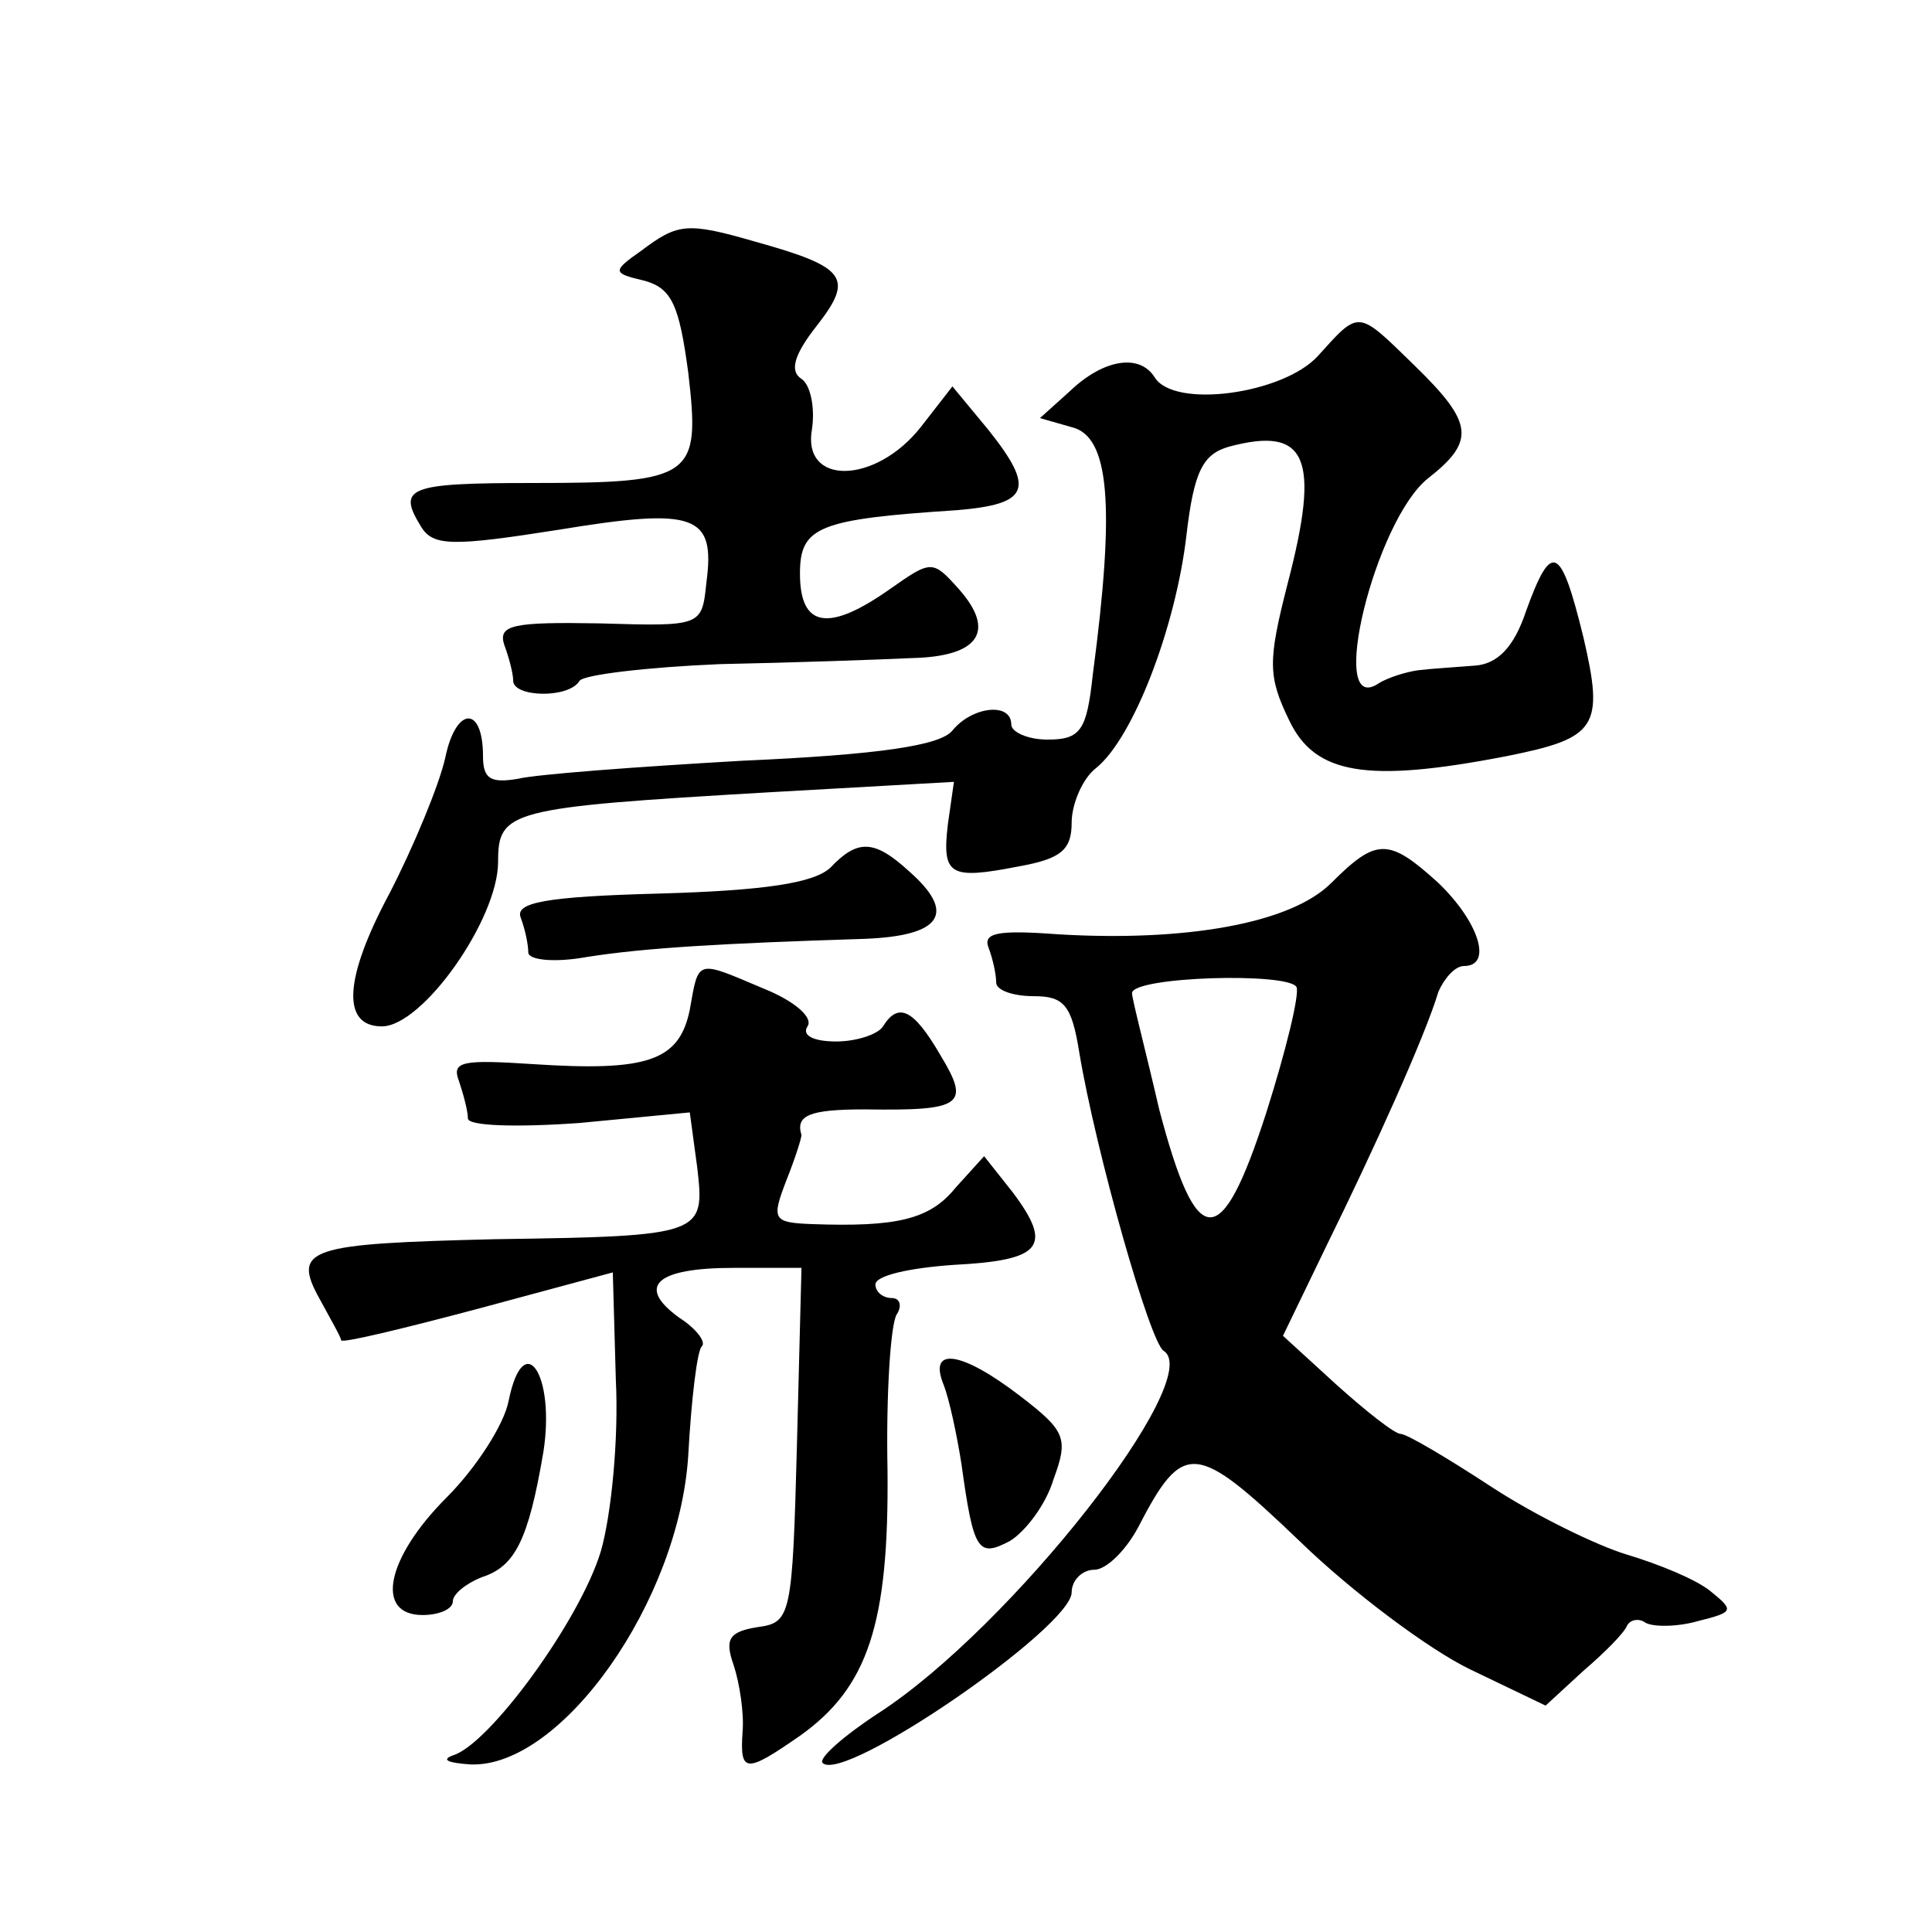 <?xml version="1.0" standalone="no"?>
<!DOCTYPE svg PUBLIC "-//W3C//DTD SVG 20010904//EN"
 "http://www.w3.org/TR/2001/REC-SVG-20010904/DTD/svg10.dtd">
<svg version="1.0" xmlns="http://www.w3.org/2000/svg"
 width="128pt" height="128pt" viewBox="0 0 128 128"
 preserveAspectRatio="xMidYMid meet">
<g transform="translate(0,128) scale(0.1,-0.1)"
fill="#0" stroke="none">
<path d="M425 1114 c-20 -14 -19 -15 2 -20 18 -5 23 -16 29 -61 8 -69 4 -73 -103
-73 -83 0 -90 -3 -74 -29 8 -13 21 -13 91 -2 91 15 104 10 98 -35 -3 -29 -3 -29
-71 -27 -57 1 -67 -1 -63 -14 3 -8 6 -19 6 -24 0 -11 37 -12 44 0 3 4 45 9 93 11
49 1 106 3 127 4 45 1 56 18 31 46 -17 19 -18 19 -45 0 -41 -29 -60 -26 -60 10
0 31 12 36 104 42 48 4 52 14 21 53 l-24 29 -21 -27 c-30 -38 -79 -39 -72 -1 2
14 -1 29 -7 33 -8 5 -5 16 10 35 25 32 20 39 -41 56 -45 13 -51 12 -75 -6z M873
1044 c-23 -25 -95 -35 -108 -14 -10 16 -34 12 -56 -9 l-20 -18 21 -6 c25 -6 29
-51 14 -164 -4 -37 -8 -43 -30 -43 -13 0 -24 5 -24 10 0 15 -26 12 -39 -4 -8 -10
-49 -16 -139 -20 -70 -4 -137 -9 -149 -12 -18 -3 -23 0 -23 15 0 34 -18 33 -25
-1 -4 -18 -21 -59 -37 -90 -30 -56 -32 -88 -5 -88 27 0 77 71 77 109 0 34 7 36
178 46 l124 7 -4 -28 c-4 -34 1 -37 47 -28 28 5 35 11 35 29 0 12 7 29 16 36 25
20 53 94 60 154 5 43 11 54 28 59 52 14 61 -7 39 -91 -13 -51 -13 -61 1 -90 17
-36 51 -42 144 -24 60 12 65 19 51 79 -15 61 -21 64 -38 17 -8 -24 -19 -35 -34
-36 -12 -1 -29 -2 -37 -3 -8 -1 -21 -5 -27 -9 -34 -22 -2 108 33 136 32 25 30 37
-9 75 -38 37 -36 37 -64 6z M550 705 c-11 -10 -43 -15 -113 -17 -76 -2 -96 -6 -92
-16 3 -8 5 -18 5 -23 0 -5 17 -7 39 -3 38 6 89 9 184 12 51 2 61 17 29 45 -23 21
-34 21 -52 2z M882 695 c-27 -27 -97 -39 -181 -34 -40 3 -50 1 -46 -9 3 -8 5 -18
5 -23 0 -5 11 -9 25 -9 20 0 25 -6 30 -37 11 -66 47 -193 56 -198 28 -18 -101 -183
-189 -240 -23 -15 -40 -30 -37 -33 14 -14 165 90 165 113 0 8 7 15 15 15 8 0 21
13 29 28 30 58 38 57 107 -9 35 -34 86 -72 113 -85 l50 -24 25 23 c14 12 27 25
29 30 2 4 8 5 12 2 5 -3 21 -3 35 1 24 6 24 7 8 20 -10 8 -35 18 -55 24 -20 6 -61
26 -90 45 -29 19 -56 35 -60 35 -4 0 -23 15 -43 33 l-35 32 29 60 c31 63 65 138
74 168 4 9 11 17 17 17 19 0 10 29 -17 55 -33 30 -41 30 -71 0z m-43 -152 c-30
-93 -46 -93 -71 2 -9 39 -18 73 -18 77 0 11 104 14 109 4 2 -5 -7 -42 -20 -83z
M457 611 c-7 -34 -28 -41 -104 -36 -46 3 -54 2 -49 -11 3 -9 6 -20 6 -25 0 -5 32
-6 74 -3 l73 7 5 -37 c5 -44 4 -45 -134 -47 -124 -3 -135 -6 -116 -40 7 -13 14
-25 14 -27 1 -2 42 8 91 21 l89 24 2 -71 c2 -39 -3 -90 -10 -114 -14 -46 -74 -128
-98 -135 -8 -3 -3 -5 12 -6 60 -2 138 108 144 205 2 37 6 70 9 72 3 3 -4 12 -15
19 -29 21 -15 33 36 33 l45 0 -3 -117 c-3 -114 -4 -118 -26 -121 -19 -3 -22 -8
-16 -25 4 -12 7 -32 6 -44 -2 -28 2 -28 38 -3 45 32 59 74 58 176 -1 50 2 96 6
103 4 6 2 11 -3 11 -6 0 -11 4 -11 9 0 6 23 11 52 13 58 3 66 12 39 48 l-19 24
-19 -21 c-17 -21 -39 -26 -95 -24 -26 1 -27 3 -17 29 6 15 10 28 10 30 -4 13 5
17 42 17 65 -1 70 3 50 36 -18 31 -28 35 -38 19 -3 -5 -17 -10 -31 -10 -15 0 -23
4 -19 10 4 6 -9 17 -29 25 -45 19 -43 20 -49 -14z M337 352 c-3 -16 -22 -45 -41
-64 -40 -40 -48 -78 -16 -78 11 0 20 4 20 9 0 5 9 12 19 16 22 7 31 24 41 83 8
51 -13 83 -23 34z M625 363 c4 -10 9 -34 12 -53 8 -58 11 -62 32 -51 10 6 24 24
29 41 10 27 8 32 -22 55 -39 30 -61 33 -51 8z"/>
</g>
</svg>
